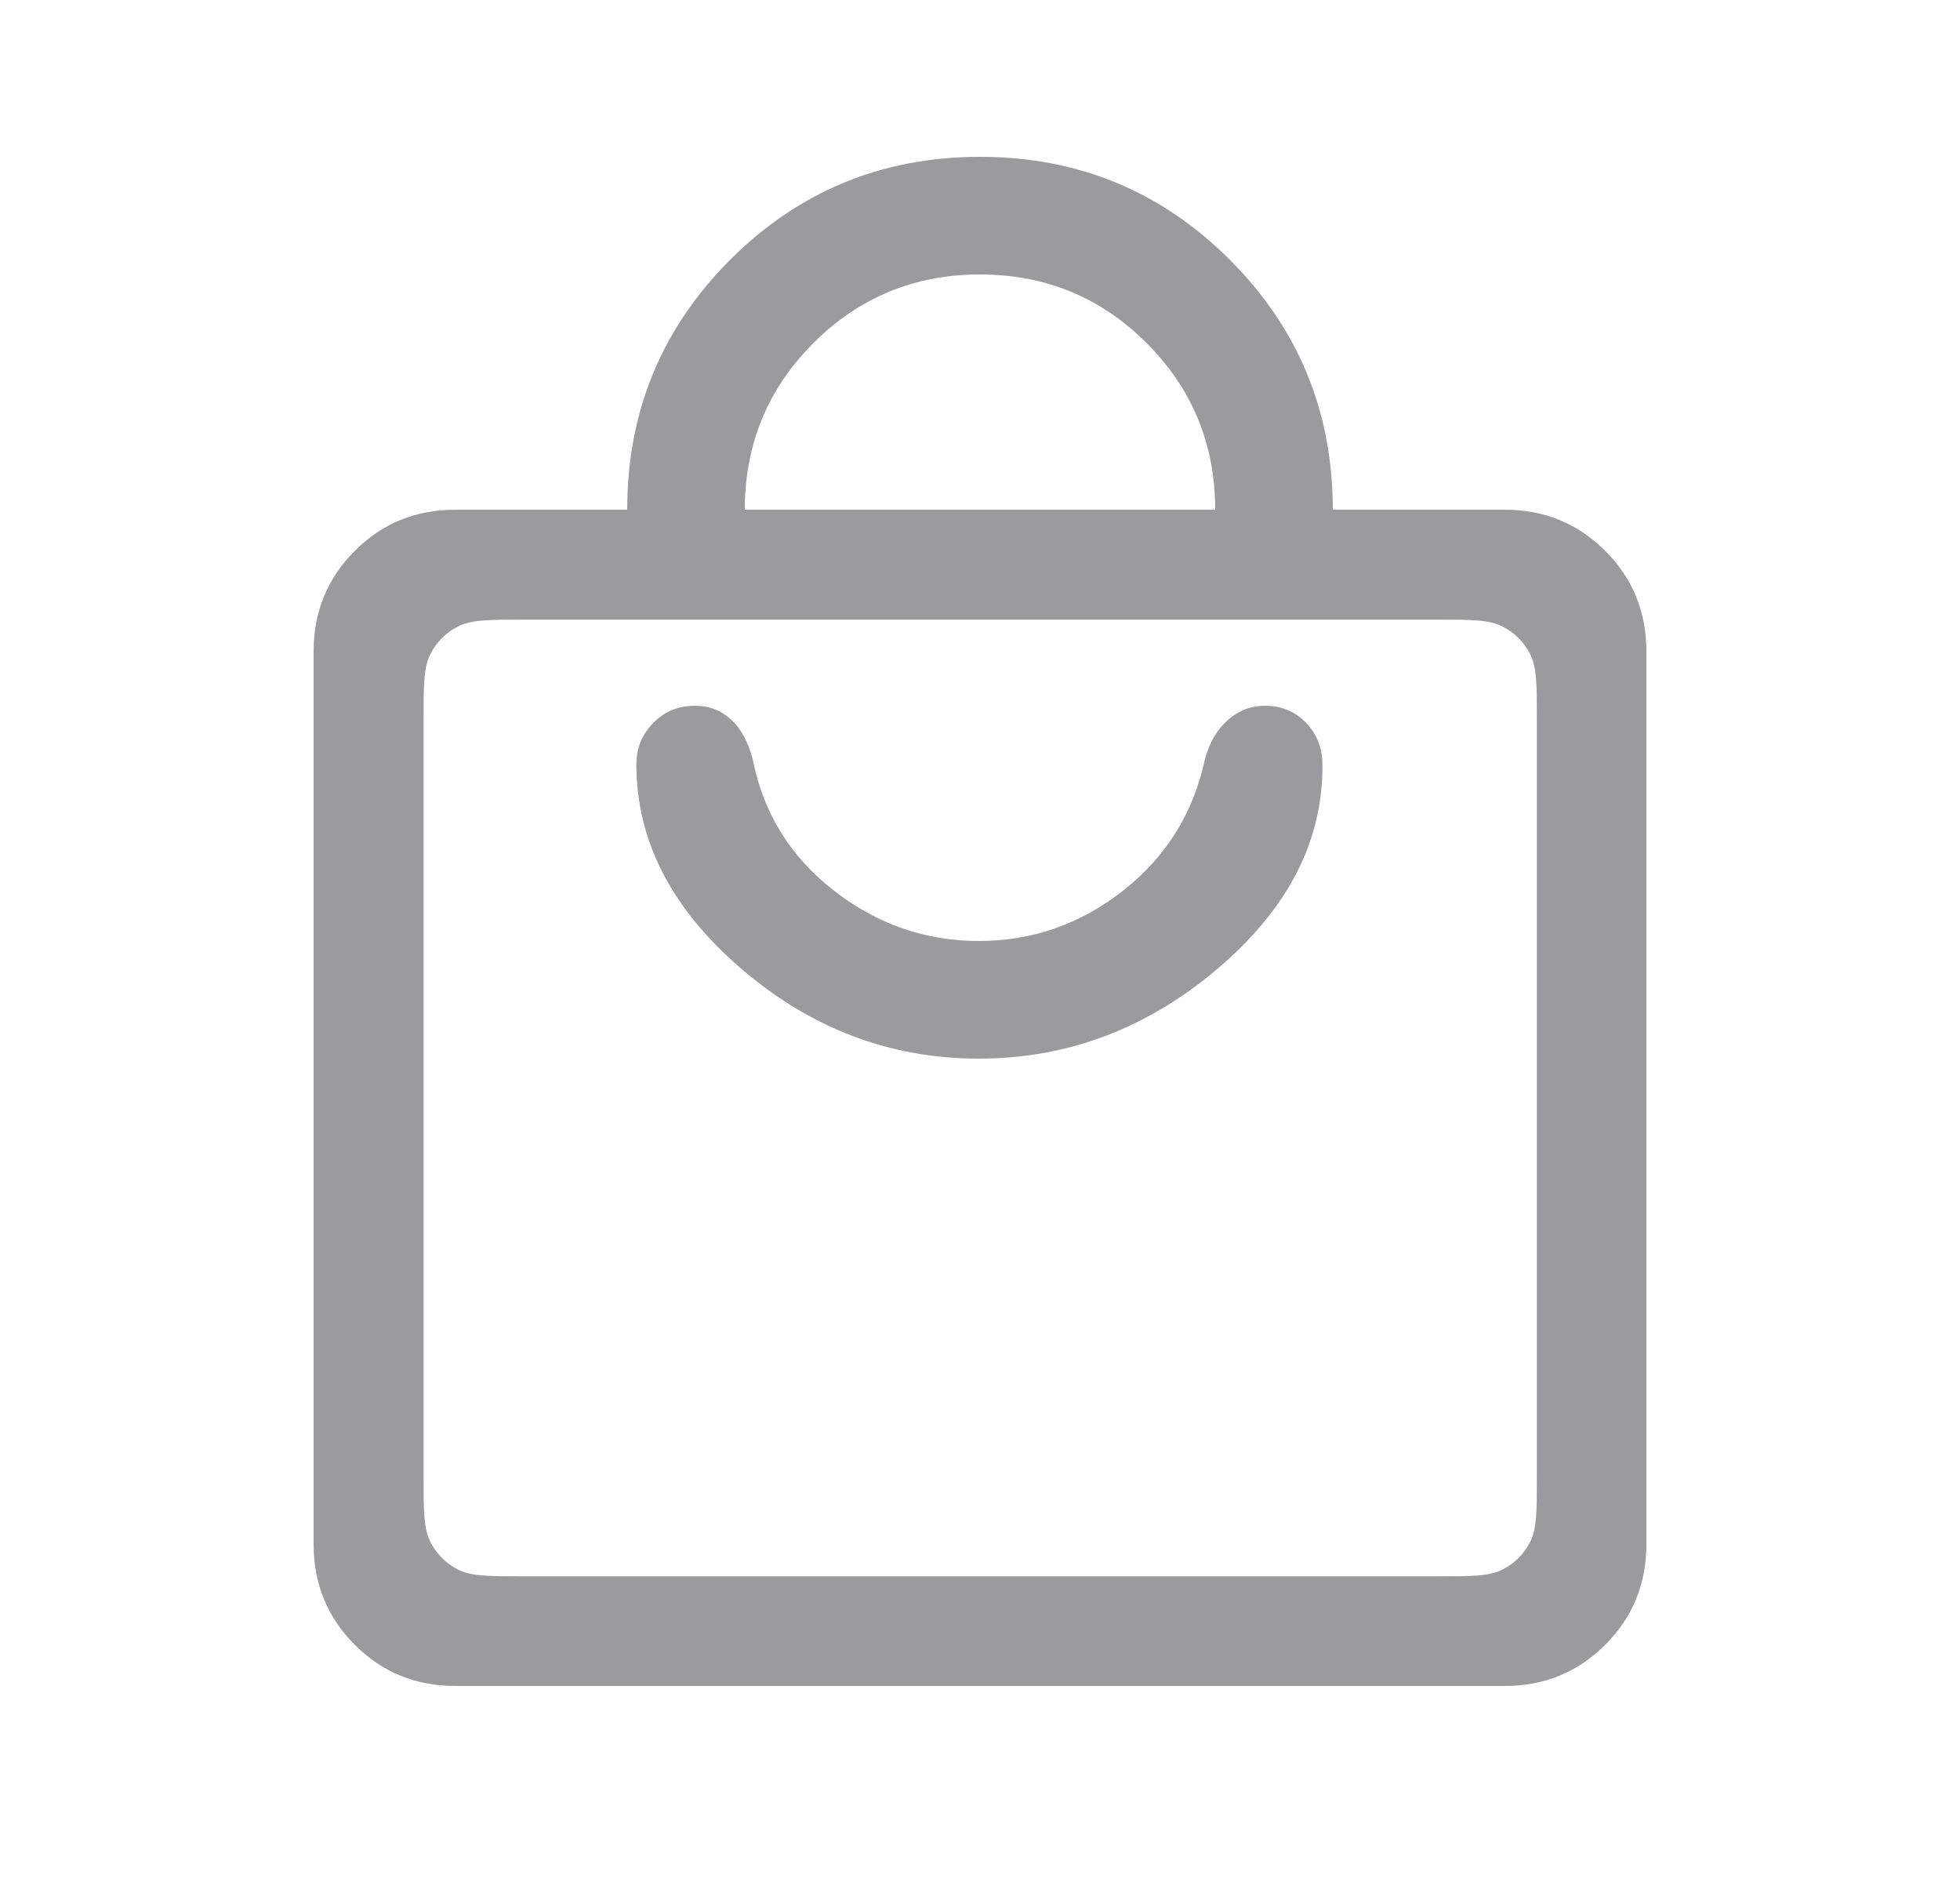 <svg xmlns="http://www.w3.org/2000/svg" width="25" height="24" viewBox="0 0 25 24" fill="none">
  <mask id="mask0_261_12933" style="mask-type:alpha" maskUnits="userSpaceOnUse" x="0" y="0" width="25" height="24">
    <rect x="0.5" width="24" height="24" fill="#D9D9D9"/>
  </mask>
  <g mask="url(#mask0_261_12933)">
    <path fill-rule="evenodd" clip-rule="evenodd" d="M5.808 21.5C5.303 21.5 4.875 21.325 4.525 20.975C4.175 20.625 4 20.197 4 19.692V8.308C4 7.803 4.175 7.375 4.525 7.025C4.875 6.675 5.303 6.5 5.808 6.5H8H9.5H15.5H17H19.192C19.697 6.5 20.125 6.675 20.475 7.025C20.825 7.375 21 7.803 21 8.308V19.692C21 20.197 20.825 20.625 20.475 20.975C20.125 21.325 19.697 21.5 19.192 21.5H5.808ZM5.491 8.339C5.403 8.51 5.403 8.734 5.403 9.182V18.822C5.403 19.27 5.403 19.494 5.491 19.666C5.567 19.816 5.69 19.938 5.84 20.015C6.011 20.102 6.235 20.102 6.683 20.102H18.323C18.771 20.102 18.995 20.102 19.166 20.015C19.317 19.938 19.439 19.816 19.516 19.666C19.603 19.494 19.603 19.27 19.603 18.822V9.182C19.603 8.734 19.603 8.51 19.516 8.339C19.439 8.189 19.317 8.066 19.166 7.99C18.995 7.902 18.771 7.902 18.323 7.902H6.683C6.235 7.902 6.011 7.902 5.84 7.99C5.69 8.066 5.567 8.189 5.491 8.339Z" fill="#9B9B9E"/>
    <path d="M15.532 12.352C14.631 13.117 13.615 13.5 12.484 13.5C11.354 13.5 10.343 13.117 9.453 12.352C8.562 11.586 8.117 10.718 8.117 9.746C8.117 9.54 8.189 9.364 8.333 9.218C8.476 9.073 8.654 9 8.867 9C9.043 9 9.195 9.058 9.323 9.174C9.451 9.29 9.544 9.461 9.602 9.688C9.736 10.367 10.079 10.921 10.631 11.353C11.182 11.784 11.8 12 12.484 12C13.169 12 13.784 11.784 14.331 11.353C14.877 10.921 15.222 10.367 15.367 9.688C15.425 9.472 15.523 9.303 15.661 9.182C15.8 9.061 15.957 9 16.133 9C16.346 9 16.521 9.073 16.659 9.218C16.798 9.364 16.867 9.54 16.867 9.746C16.878 10.718 16.432 11.586 15.532 12.352Z" fill="#9B9B9E"/>
    <path d="M9.313 3.313C8.438 4.189 8 5.251 8 6.5H9.5C9.5 5.667 9.792 4.958 10.375 4.375C10.958 3.792 11.667 3.5 12.5 3.5C13.333 3.5 14.042 3.792 14.625 4.375C15.208 4.958 15.5 5.667 15.5 6.5H17C17 5.251 16.562 4.189 15.687 3.313C14.811 2.438 13.749 2 12.5 2C11.251 2 10.189 2.438 9.313 3.313Z" fill="#9B9B9E"/>
  </g>
</svg>